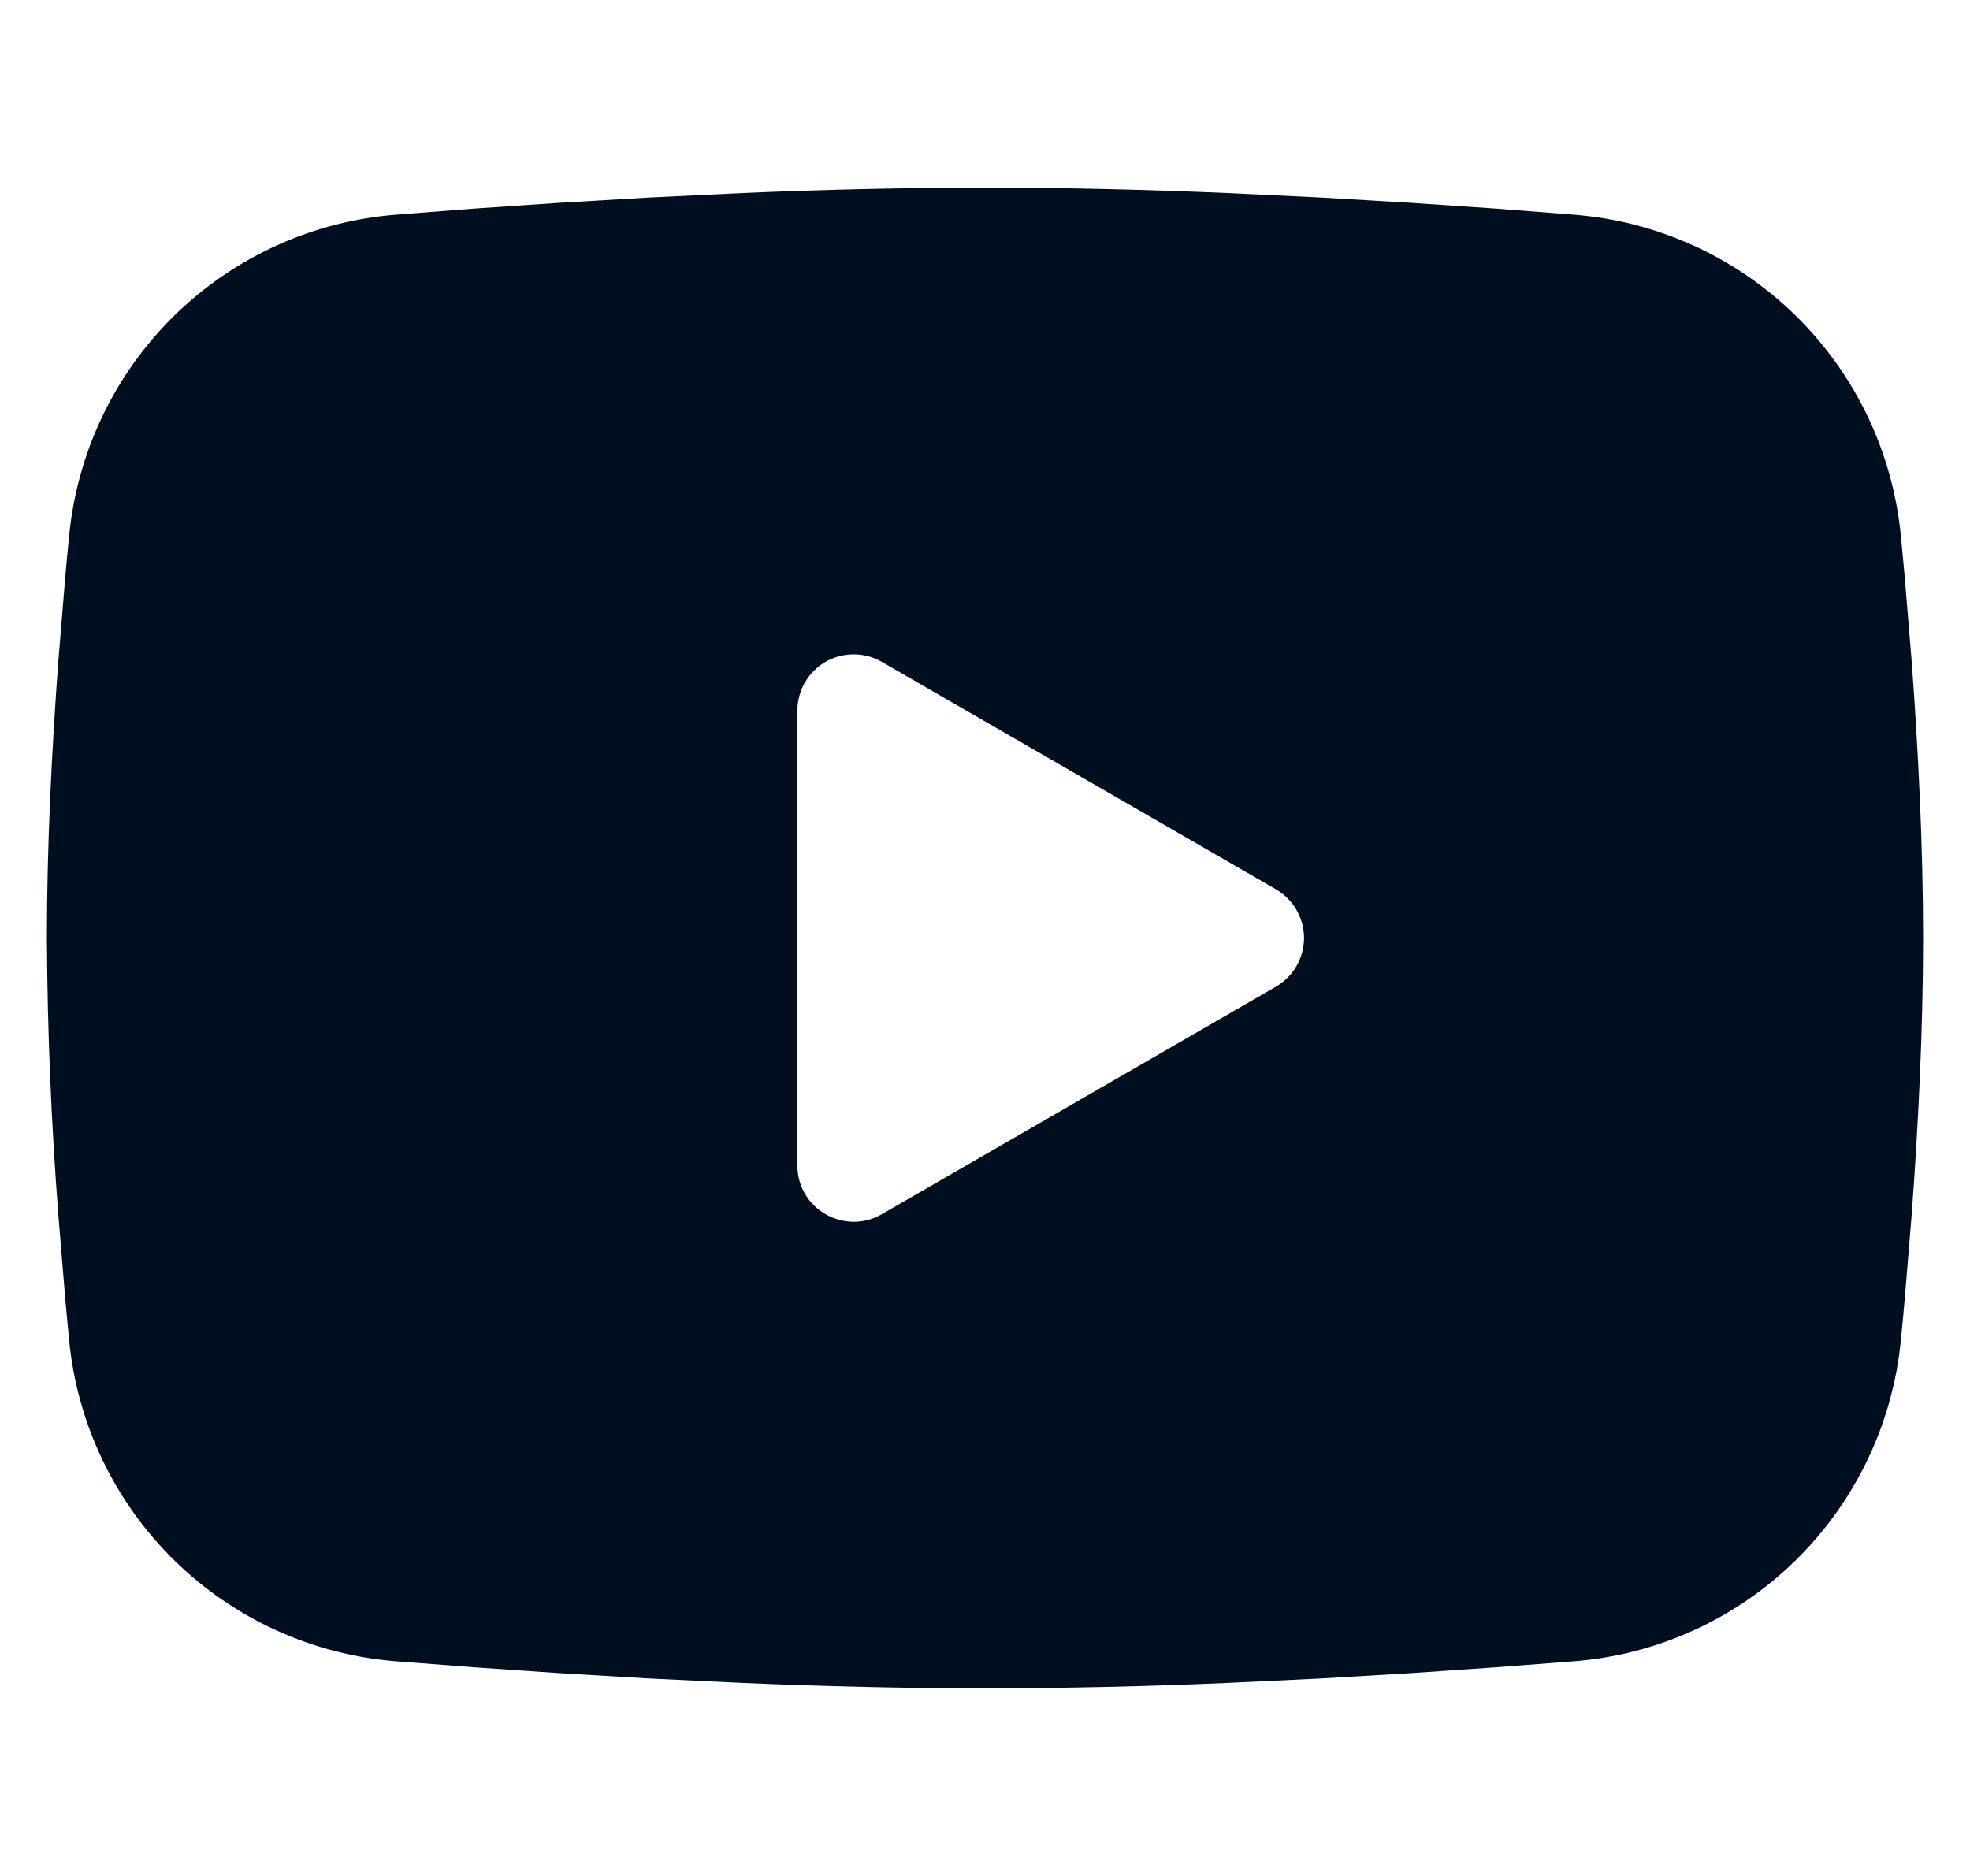 <svg width="21" height="20" viewBox="0 0 21 20" fill="none" xmlns="http://www.w3.org/2000/svg">
<g clip-path="url(#clip0_6996_2687)">
<path fill-rule="evenodd" clip-rule="evenodd" d="M10.5 2C11.355 2 12.232 2.022 13.082 2.058L14.086 2.106L15.047 2.163L15.947 2.224L16.769 2.288C17.661 2.356 18.5 2.737 19.14 3.363C19.779 3.989 20.176 4.821 20.263 5.711L20.303 6.136L20.378 7.046C20.448 7.989 20.5 9.017 20.5 10C20.5 10.983 20.448 12.011 20.378 12.954L20.303 13.864C20.29 14.01 20.277 14.151 20.263 14.289C20.176 15.18 19.778 16.011 19.139 16.637C18.5 17.263 17.66 17.644 16.768 17.712L15.948 17.775L15.048 17.837L14.086 17.894L13.082 17.942C12.222 17.979 11.361 17.999 10.5 18C9.639 17.999 8.778 17.979 7.918 17.942L6.914 17.894L5.953 17.837L5.053 17.775L4.231 17.712C3.339 17.644 2.5 17.263 1.86 16.637C1.221 16.011 0.824 15.18 0.737 14.289L0.697 13.864L0.622 12.954C0.546 11.971 0.505 10.986 0.5 10C0.5 9.017 0.552 7.989 0.622 7.046L0.697 6.136C0.71 5.99 0.723 5.849 0.737 5.711C0.824 4.821 1.221 3.989 1.86 3.363C2.499 2.737 3.338 2.357 4.23 2.288L5.051 2.224L5.951 2.163L6.913 2.106L7.917 2.058C8.777 2.021 9.639 2.001 10.5 2ZM8.5 7.575V12.425C8.5 12.887 9 13.175 9.4 12.945L13.6 10.52C13.691 10.467 13.767 10.392 13.82 10.3C13.873 10.209 13.901 10.105 13.901 10C13.901 9.895 13.873 9.791 13.82 9.7C13.767 9.608 13.691 9.533 13.6 9.48L9.4 7.056C9.309 7.003 9.205 6.976 9.1 6.976C8.995 6.976 8.891 7.003 8.8 7.056C8.709 7.109 8.633 7.185 8.58 7.276C8.528 7.367 8.5 7.471 8.5 7.576V7.575Z" fill="#000F20"/>
</g>
<defs>
<clipPath id="clip0_6996_2687">
<rect width="20" height="20" fill="white" transform="translate(0.5)"/>
</clipPath>
</defs>
</svg>
